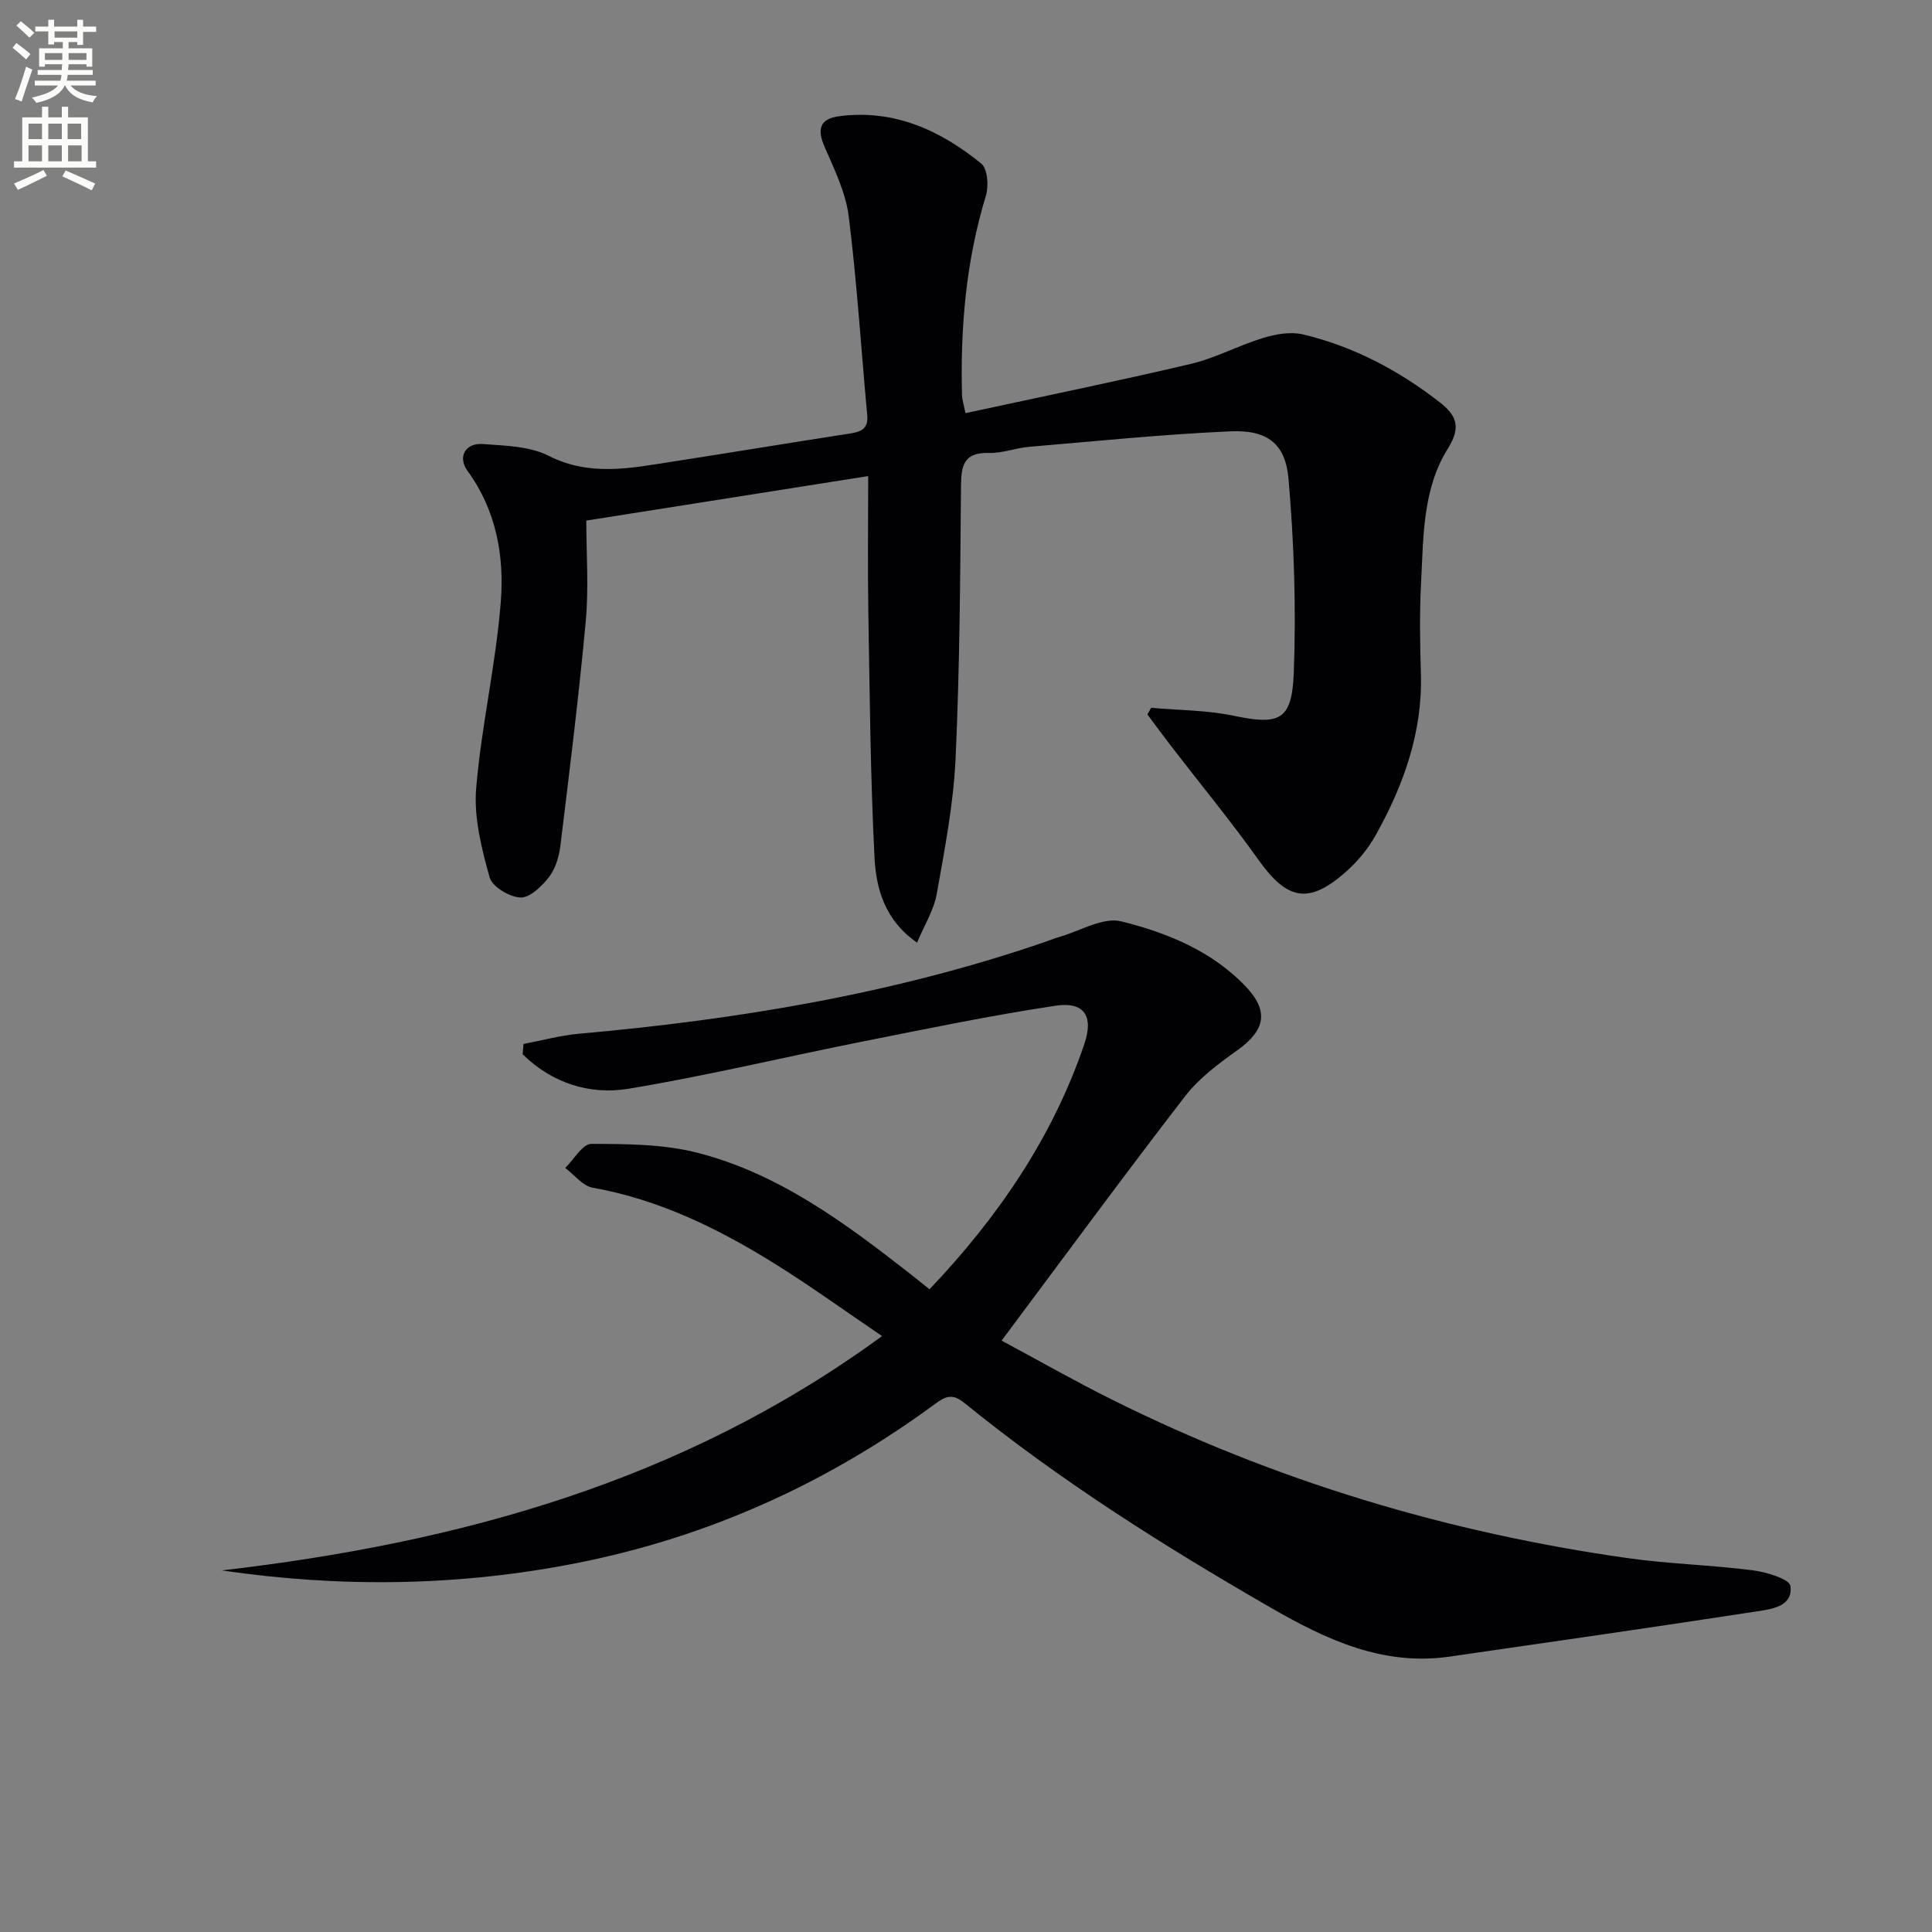<svg enable-background="new 0 0 400 400" viewBox="0 0 400 400" xmlns="http://www.w3.org/2000/svg"><rect x="0" y="0" width="400" height="400" fill="#808080" stroke="none"/><path d="m2.6 9.9.8-1c.9.7 1.9 1.4 2.9 2.3l-.9 1.1c-1.1-1-2-1.8-2.8-2.4zm.5 10.6c.9-2.1 1.6-4.3 2.3-6.7.4.2.8.4 1.3.6-.7 2.1-1.5 4.3-2.2 6.6zm.3-15.2.9-.9c1 .8 2 1.6 2.8 2.4l-1 1c-.9-.9-1.8-1.7-2.7-2.5zm12.6-1.2h1.2v1.4h2.7v1.1h-2.7v2.7h-1.2v-.6h-1.8v1.3h4.9v3.8h-1.2v-.5h-3.7c0 .4-.1.9-.1 1.2h5.1v1h-5.2c0 .5-.1.9-.2 1.2h6v1h-5.2c1.1 1.3 2.9 2 5.5 2.2-.4.4-.7.8-.9 1.3-2.9-.5-4.8-1.6-5.7-3.5h-.1c-.8 1.7-2.7 2.9-5.9 3.6-.2-.4-.6-.8-.9-1.1 2.8-.6 4.6-1.4 5.4-2.5h-4.8v-1h5.3c.1-.3.2-.7.2-1.2h-4.9v-1h5c0-.4 0-.8.1-1.2h-3.6v.5h-1.2v-3.8h4.9v-1.3h-1.8v.5h-1.2v-2.7h-2.7v-1h2.7v-1.4h1.2v1.4h4.8zm-6.7 8.3h3.6c0-.4 0-.9 0-1.4h-3.6zm1.9-4.6h4.8v-1.3h-4.7v1.3zm6.7 3.2h-3.7v1.4h3.7z" fill="#fbfcfa"/><path d="m8.7 22.1h1.3v2.2h2.8v-2.2h1.3v2.2h4.1v9.1h1.7v1.3h-17v-1.3h1.7v-9.1h4.1zm.3 13.1.7 1.2c-1.8.9-3.8 1.9-6 2.9-.2-.4-.5-.8-.8-1.3 2.3-1 4.4-1.9 6.1-2.8zm-3.1-6.4h2.8v-3.2h-2.8zm0 4.6h2.8v-3.3h-2.8zm4.1-4.6h2.8v-3.2h-2.8zm0 4.6h2.8v-3.3h-2.8zm3.6 1.9c2.1.9 4.1 1.8 6.1 2.7l-.7 1.4c-2.2-1.1-4.2-2-6.1-2.9zm3.2-9.7h-2.8v3.2h2.8zm-2.7 7.8h2.8v-3.3h-2.8z" fill="#fbfcfa"/><g fill="#010104"><path d="m108.39 216.14c3.8-.72 7.57-1.76 11.41-2.11 32.85-2.92 65.22-8.25 96.53-19 .94-.32 1.87-.72 2.83-.99 4.37-1.23 9.2-4.24 13.02-3.28 9.45 2.37 18.73 6.12 25.73 13.48 4.91 5.17 4.02 9.11-1.78 13.24-3.9 2.78-7.92 5.78-10.8 9.52-12.7 16.46-25 33.22-37.96 50.56 7.32 3.92 15.03 8.32 22.97 12.27 33.76 16.81 69.43 27.5 106.72 32.77 8.55 1.21 17.23 1.41 25.79 2.51 2.84.36 7.65 1.81 7.84 3.25.56 4.28-3.93 4.79-7.03 5.27-21.15 3.25-42.33 6.29-63.5 9.35-13.83 2-25.53-3.48-37.12-10.16-22.08-12.73-43.59-26.28-63.39-42.37-2.41-1.96-3.86-1.4-5.99.17-22.29 16.42-47.01 27.6-74.15 32.98-24.28 4.81-48.8 5.17-73.58 1.54 48.98-5.7 95.44-18.33 136.69-48.52-7.72-5.23-14.92-10.45-22.45-15.13-11.62-7.21-23.81-13.16-37.5-15.6-2.06-.37-3.77-2.67-5.65-4.08 1.8-1.75 3.61-4.99 5.4-4.98 7.36.01 14.97.04 22.03 1.85 16.77 4.31 30.48 14.5 43.9 24.98 1.3 1.02 2.58 2.06 4.1 3.27 14.17-14.92 25.46-31.38 32.05-50.77 1.98-5.83-.04-8.84-6.01-7.93-13.43 2.03-26.75 4.79-40.07 7.44-16.1 3.21-32.09 7.06-48.27 9.74-8.14 1.35-15.9-1.21-21.94-7.13.05-.72.12-1.43.18-2.14z"/><path d="m238.32 146.54c5.69.51 11.49.48 17.05 1.64 9.44 1.98 12.11 1.07 12.49-8.8.51-13.37.07-26.85-1.08-40.19-.63-7.38-4.43-10.21-11.98-9.89-13.93.61-27.82 2.03-41.72 3.21-2.8.24-5.58 1.35-8.35 1.27-5.17-.15-5.73 2.59-5.77 6.87-.16 18.81-.25 37.63-1.12 56.41-.43 9.39-2.25 18.75-3.9 28.04-.59 3.32-2.55 6.4-4.07 10.06-6.63-4.57-8.48-11.11-8.81-17.6-.86-16.93-.99-33.91-1.28-50.86-.15-8.96-.03-17.93-.03-28.13-19.74 3.12-38.94 6.15-58.36 9.21 0 7 .52 13.94-.11 20.78-1.43 15.53-3.36 31.01-5.25 46.49-.28 2.25-.99 4.75-2.34 6.5-1.48 1.92-3.96 4.34-5.93 4.27-2.26-.07-5.86-2.24-6.4-4.19-1.64-5.94-3.27-12.3-2.78-18.33 1.07-12.99 4.11-25.81 5.11-38.8.73-9.44-.96-18.88-6.89-27-2.11-2.88-.46-5.84 3.15-5.57 4.6.35 9.67.43 13.62 2.43 8.44 4.28 16.73 2.61 25.19 1.29 12.3-1.91 24.58-3.94 36.88-5.84 2.36-.36 4.2-.79 3.91-3.87-1.27-13.72-2.12-27.49-3.83-41.15-.62-4.93-2.98-9.73-5-14.39-1.61-3.7-.99-5.83 3.1-6.35 11.31-1.45 20.88 2.93 29.34 9.82 1.31 1.07 1.57 4.64.96 6.65-4.13 13.53-5.32 27.36-4.94 41.4.02.79.3 1.57.71 3.62 15.71-3.4 31.24-6.57 46.66-10.2 5.13-1.21 9.9-3.83 14.97-5.37 2.6-.79 5.67-1.34 8.22-.74 10.49 2.49 19.87 7.46 28.36 14.07 3.3 2.57 4.54 5 1.69 9.53-5.29 8.41-5.08 18.42-5.58 28.02-.32 6.15-.22 12.33-.03 18.49.39 12.22-3.57 23.2-9.38 33.62-1.59 2.84-3.82 5.5-6.27 7.65-7.59 6.67-12.04 5.72-17.9-2.49-5.77-8.09-12.1-15.78-18.17-23.66-1.66-2.16-3.27-4.36-4.91-6.54.28-.44.52-.91.77-1.38z"/></g></svg>